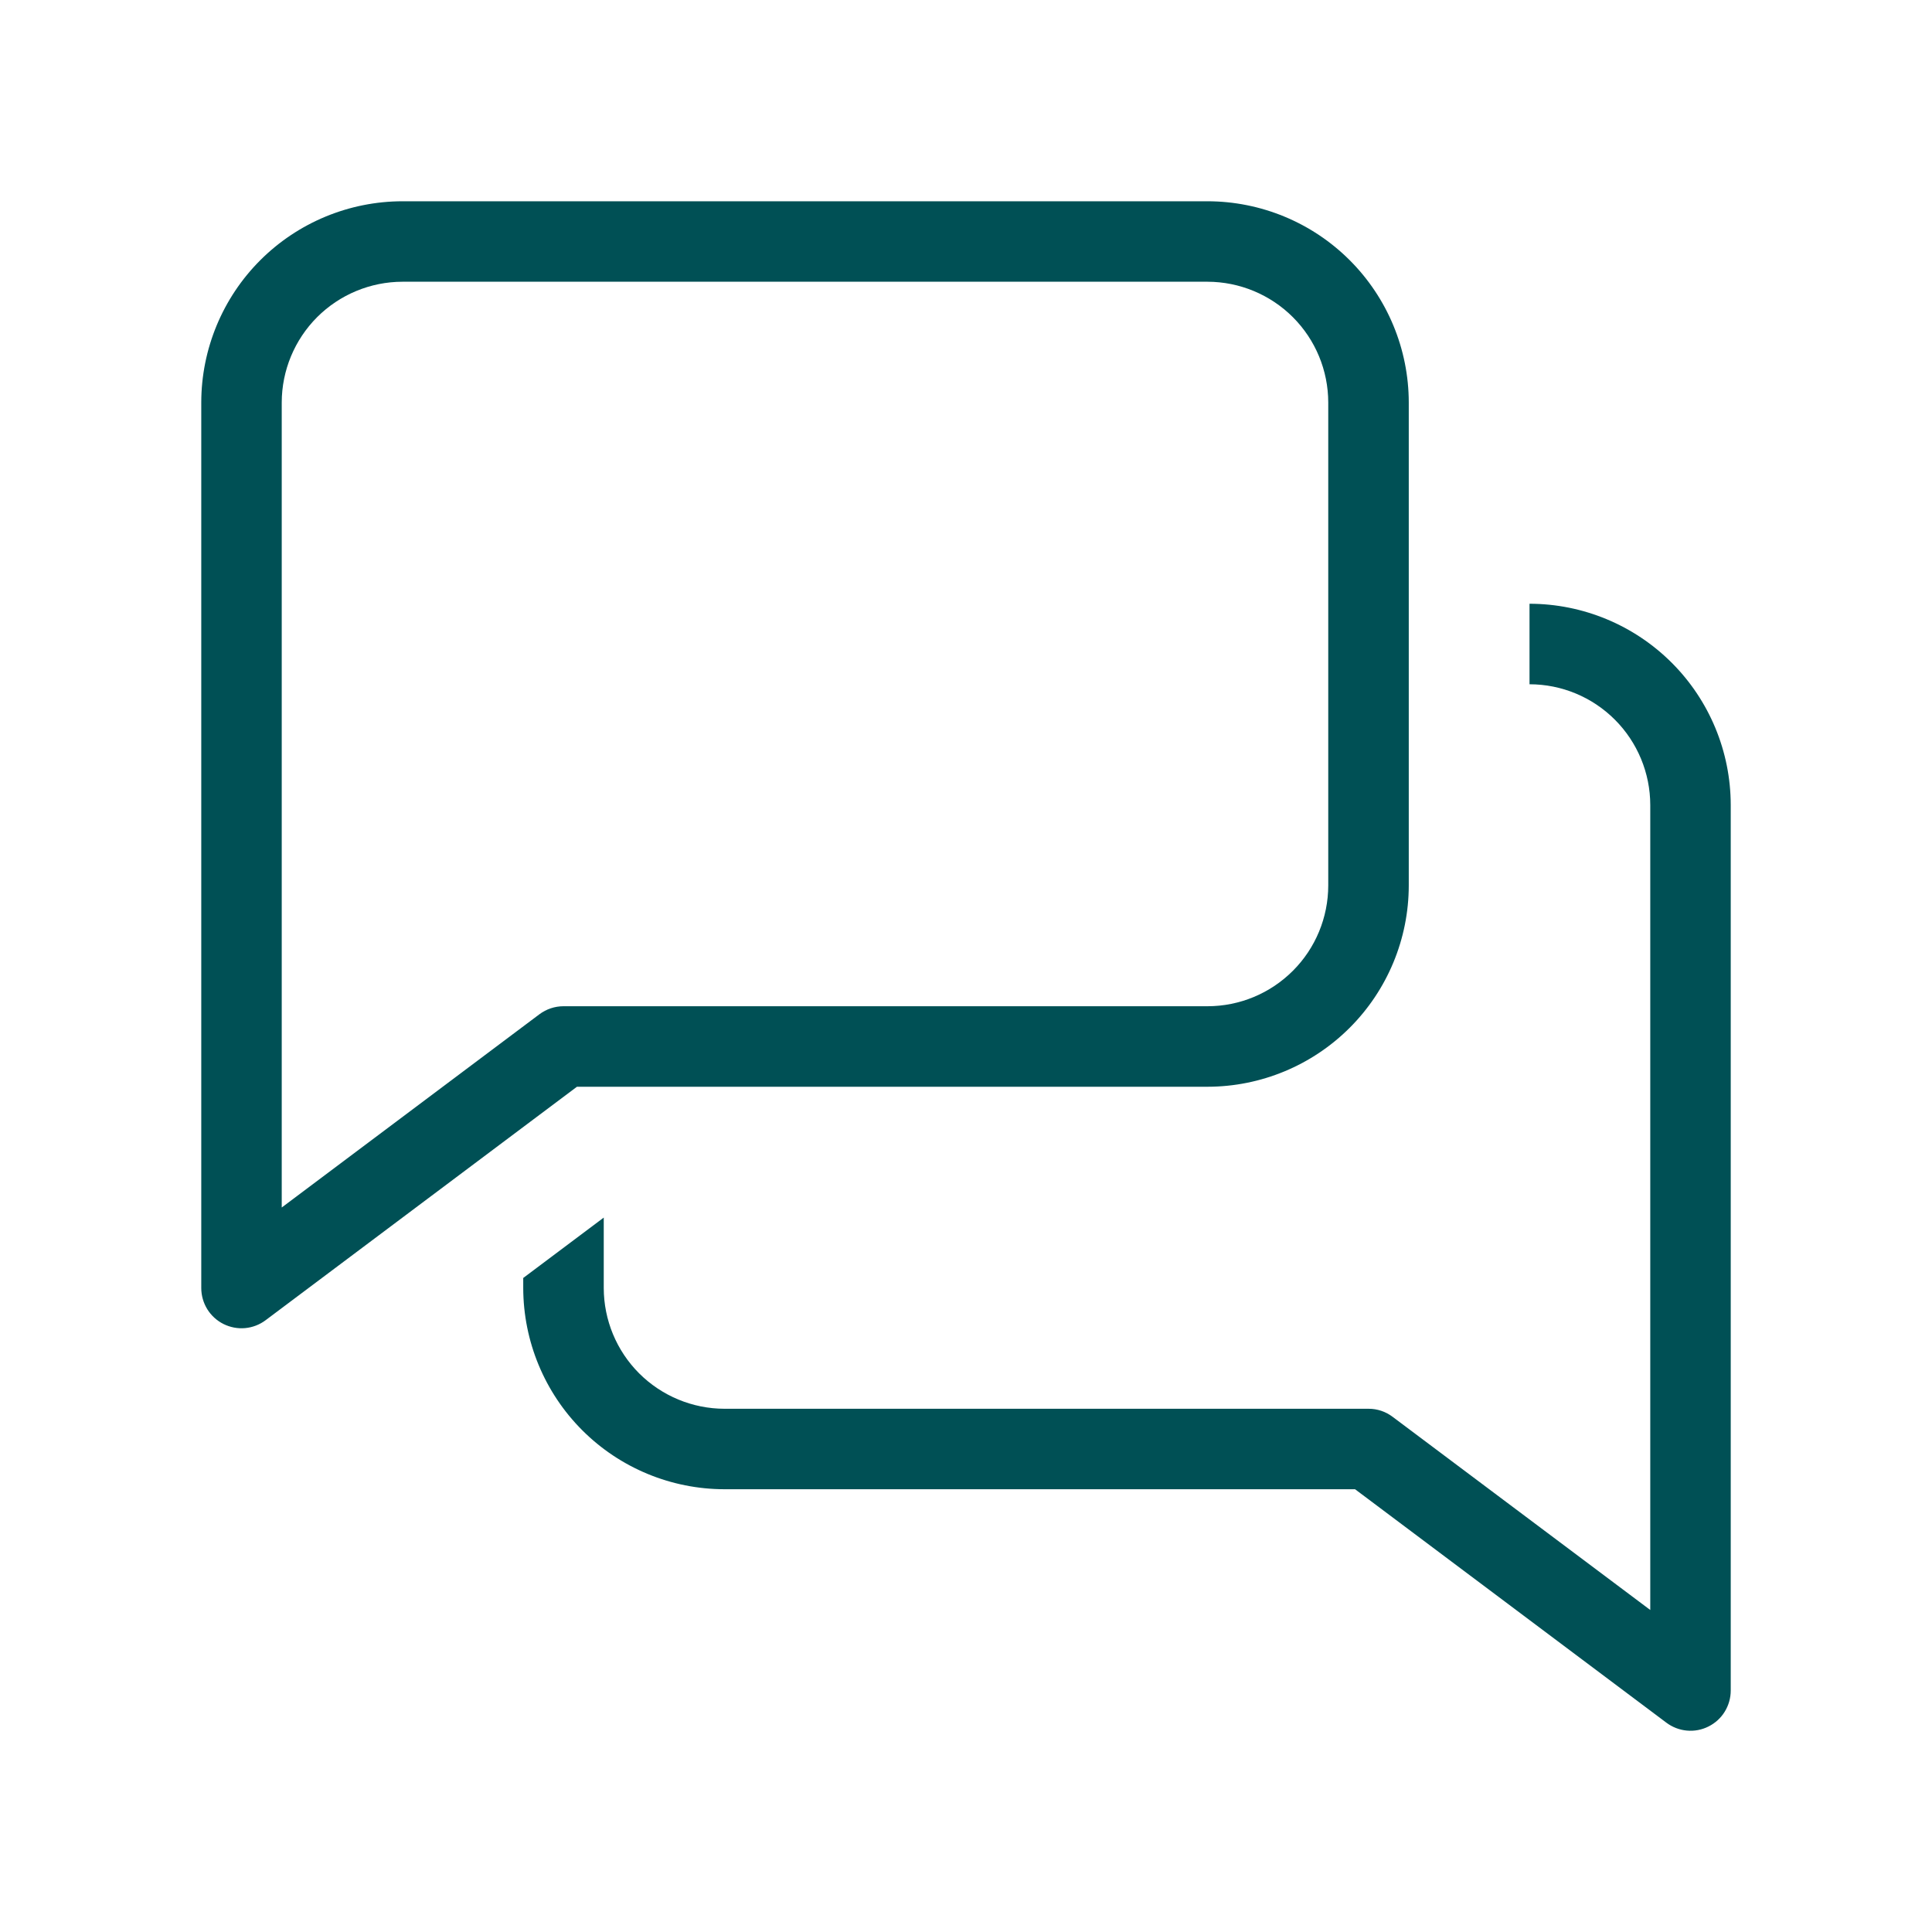 <svg width="40" height="40" viewBox="0 0 40 40" fill="none" xmlns="http://www.w3.org/2000/svg">
<path d="M25 4.167H8.333C7.229 4.168 6.169 4.607 5.388 5.388C4.607 6.169 4.168 7.229 4.167 8.333V26.667C4.167 26.821 4.21 26.973 4.291 27.105C4.372 27.236 4.489 27.343 4.627 27.412C4.766 27.481 4.92 27.511 5.075 27.497C5.229 27.483 5.376 27.426 5.5 27.333L11.945 22.5H25C26.105 22.499 27.164 22.059 27.945 21.278C28.726 20.497 29.166 19.438 29.167 18.333V8.333C29.166 7.229 28.726 6.169 27.945 5.388C27.164 4.607 26.105 4.168 25 4.167ZM27.5 18.333C27.499 18.996 27.236 19.632 26.767 20.1C26.298 20.569 25.663 20.833 25 20.833H11.667C11.486 20.833 11.311 20.892 11.167 21L5.833 25V8.333C5.834 7.67 6.098 7.035 6.566 6.566C7.035 6.098 7.67 5.834 8.333 5.833H25C25.663 5.834 26.298 6.098 26.767 6.566C27.236 7.035 27.499 7.67 27.5 8.333V18.333ZM34.167 33.333V16.667C34.166 16.004 33.902 15.368 33.434 14.9C32.965 14.431 32.33 14.167 31.667 14.167V12.5C32.771 12.501 33.831 12.941 34.612 13.722C35.393 14.503 35.832 15.562 35.833 16.667V35C35.833 35.155 35.79 35.306 35.709 35.438C35.628 35.57 35.511 35.676 35.373 35.745C35.234 35.815 35.08 35.844 34.925 35.83C34.771 35.816 34.624 35.759 34.5 35.666L28.055 30.833H15C13.895 30.832 12.836 30.393 12.055 29.612C11.274 28.831 10.835 27.771 10.833 26.667V26.459L12.5 25.209V26.667C12.501 27.329 12.764 27.965 13.233 28.434C13.702 28.902 14.337 29.166 15 29.167H28.333C28.514 29.166 28.689 29.225 28.833 29.334L34.167 33.333Z" fill="#005055"/>
</svg>

